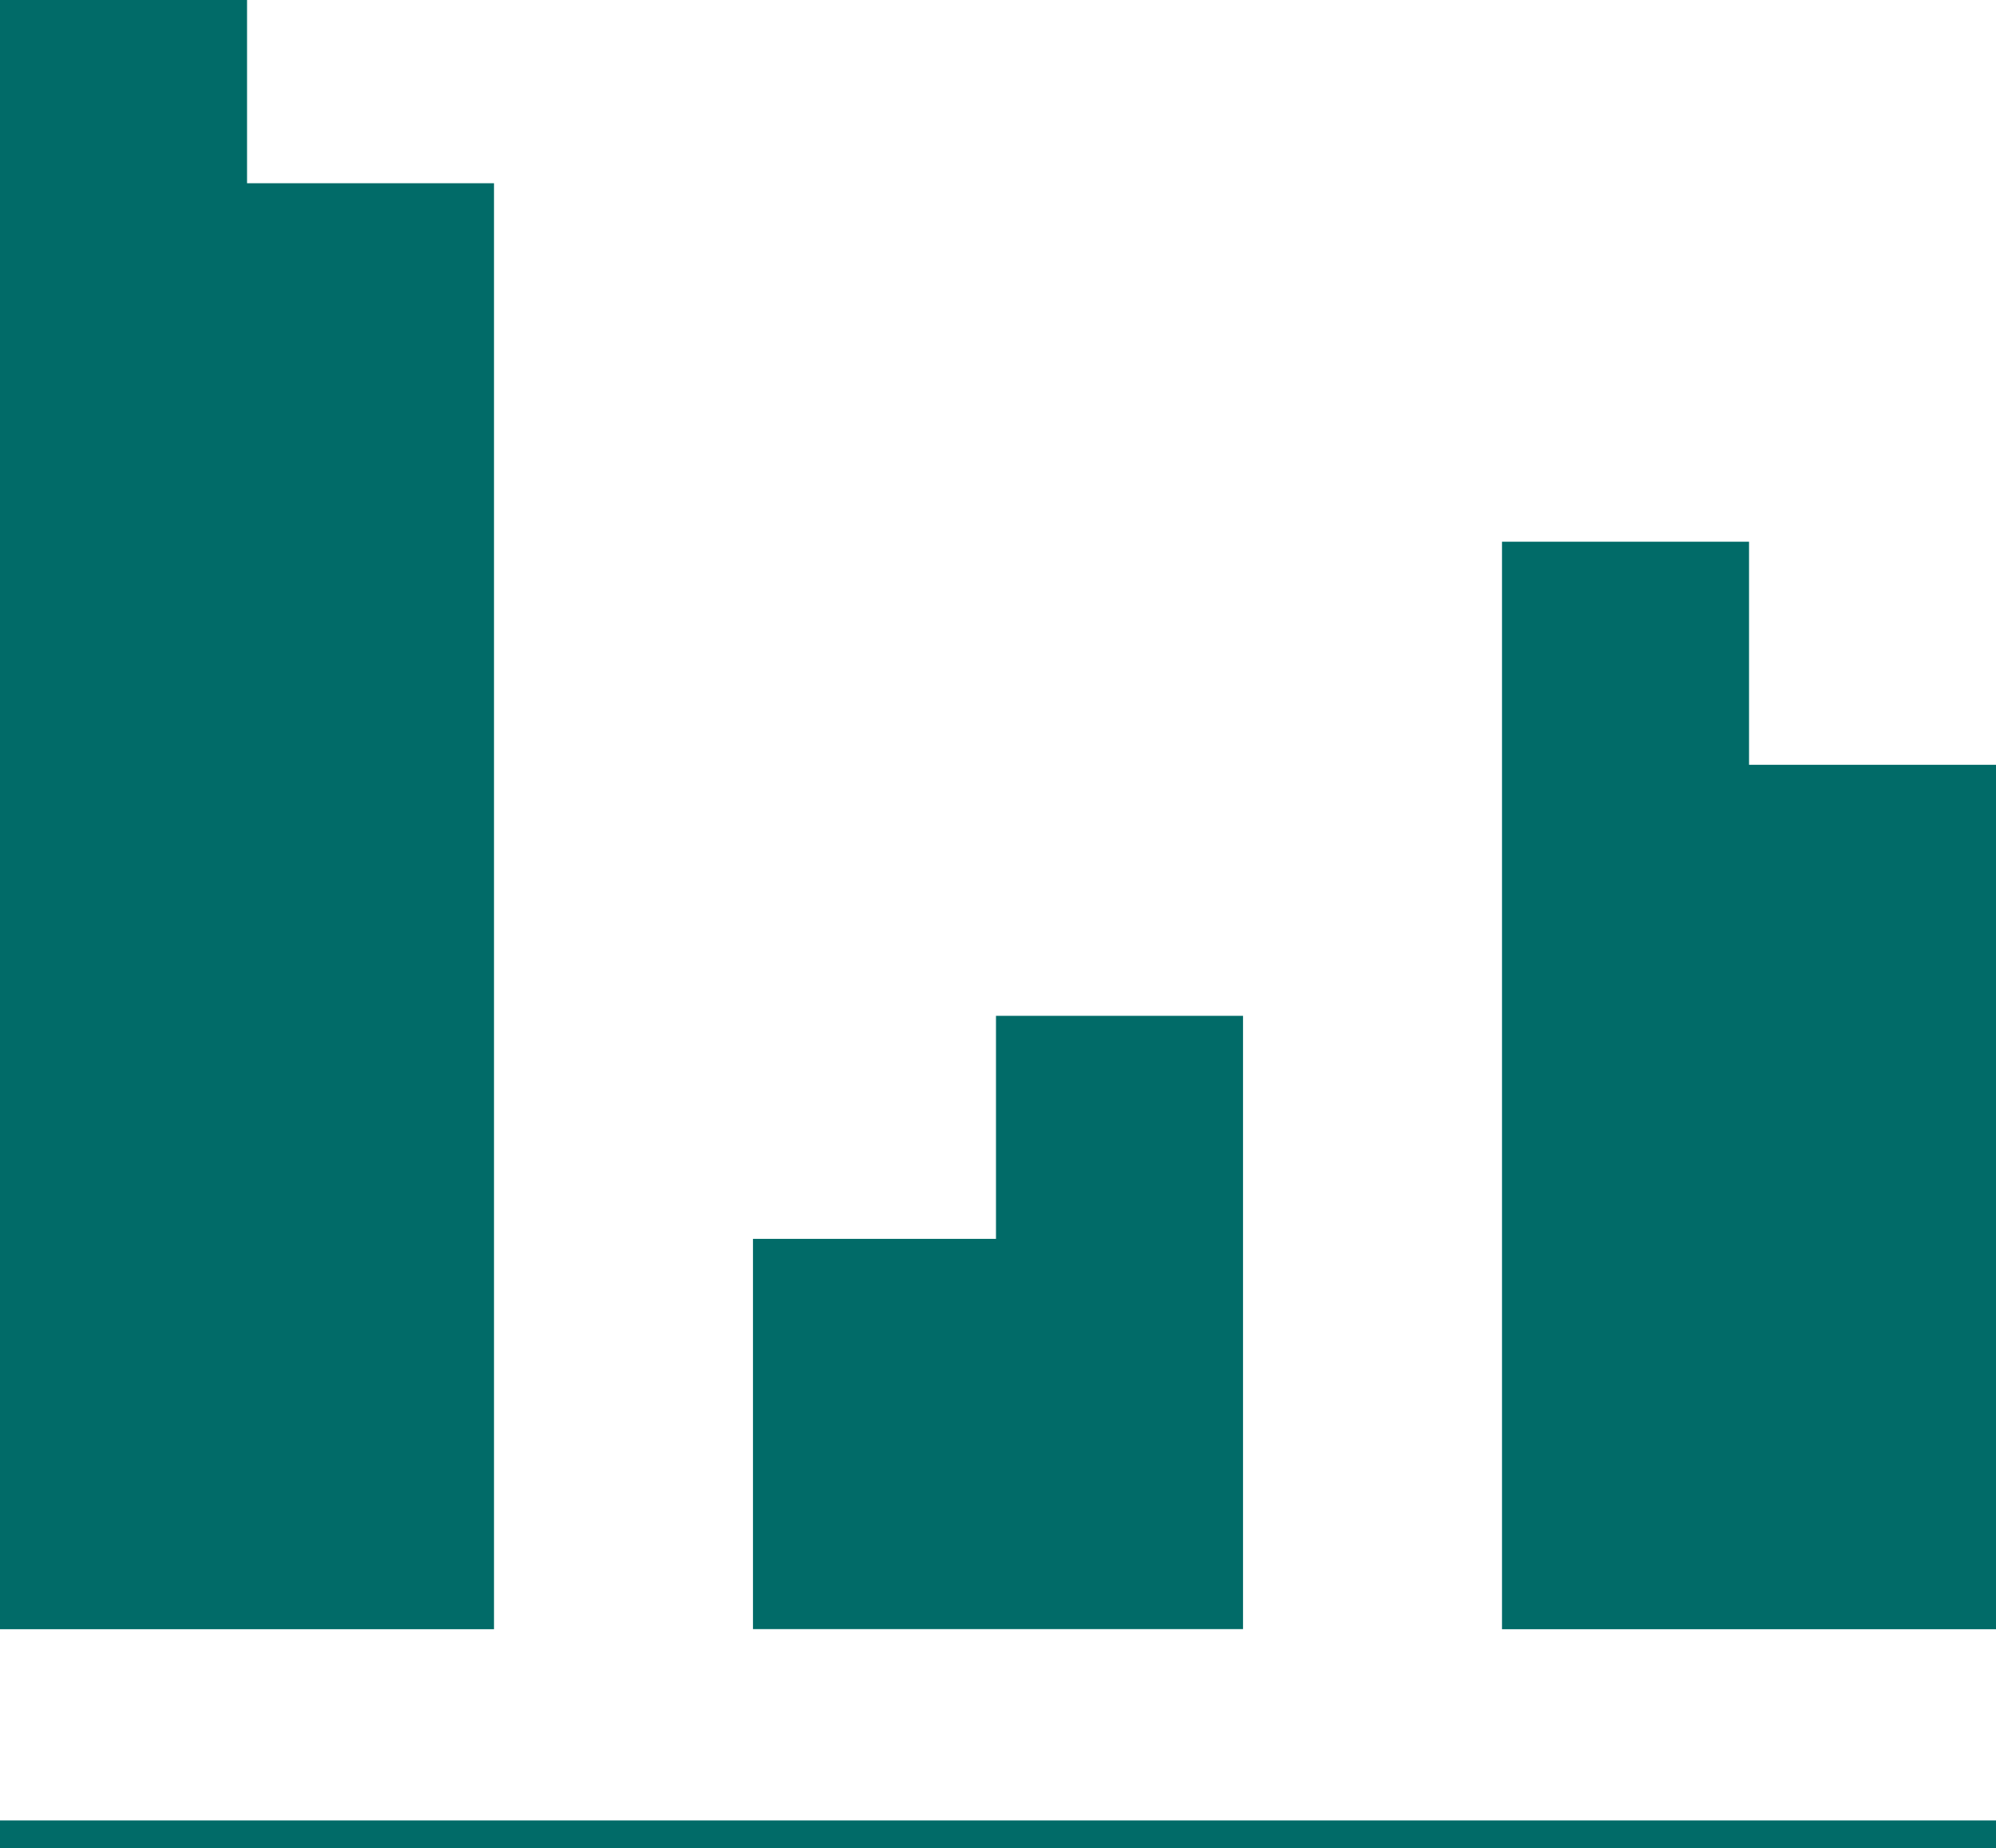 <svg xmlns="http://www.w3.org/2000/svg" width="23.754" height="22" viewBox="0 0 23.754 22">
  <g id="Set_003-08" data-name="Set 003-08" transform="translate(0 -3.6)">
    <g id="Group_1071" data-name="Group 1071" transform="translate(0 3.6)">
      <path id="Path_828" data-name="Path 828" d="M5.879,5.781V22.992H0V3.6H2.94V5.781Z" transform="translate(0 -3.6)" fill="#016b68"/>
    </g>
    <g id="Group_1072" data-name="Group 1072" transform="translate(8.961 15.691)">
      <path id="Path_829" data-name="Path 829" d="M24.732,29.1v7.3H18.9V31.755h2.892V29.1Z" transform="translate(-18.9 -29.1)" fill="#016b68"/>
    </g>
    <g id="Group_1073" data-name="Group 1073" transform="translate(17.875 10.048)">
      <path id="Path_830" data-name="Path 830" d="M43.579,19.855V30.144H37.7V17.2h2.94v2.655Z" transform="translate(-37.7 -17.2)" fill="#016b68"/>
    </g>
    <g id="Group_1074" data-name="Group 1074" transform="translate(0 25.268)">
      <rect id="Rectangle_916" data-name="Rectangle 916" width="23.754" height="0.332" fill="#016b68"/>
    </g>
  </g>
</svg>
